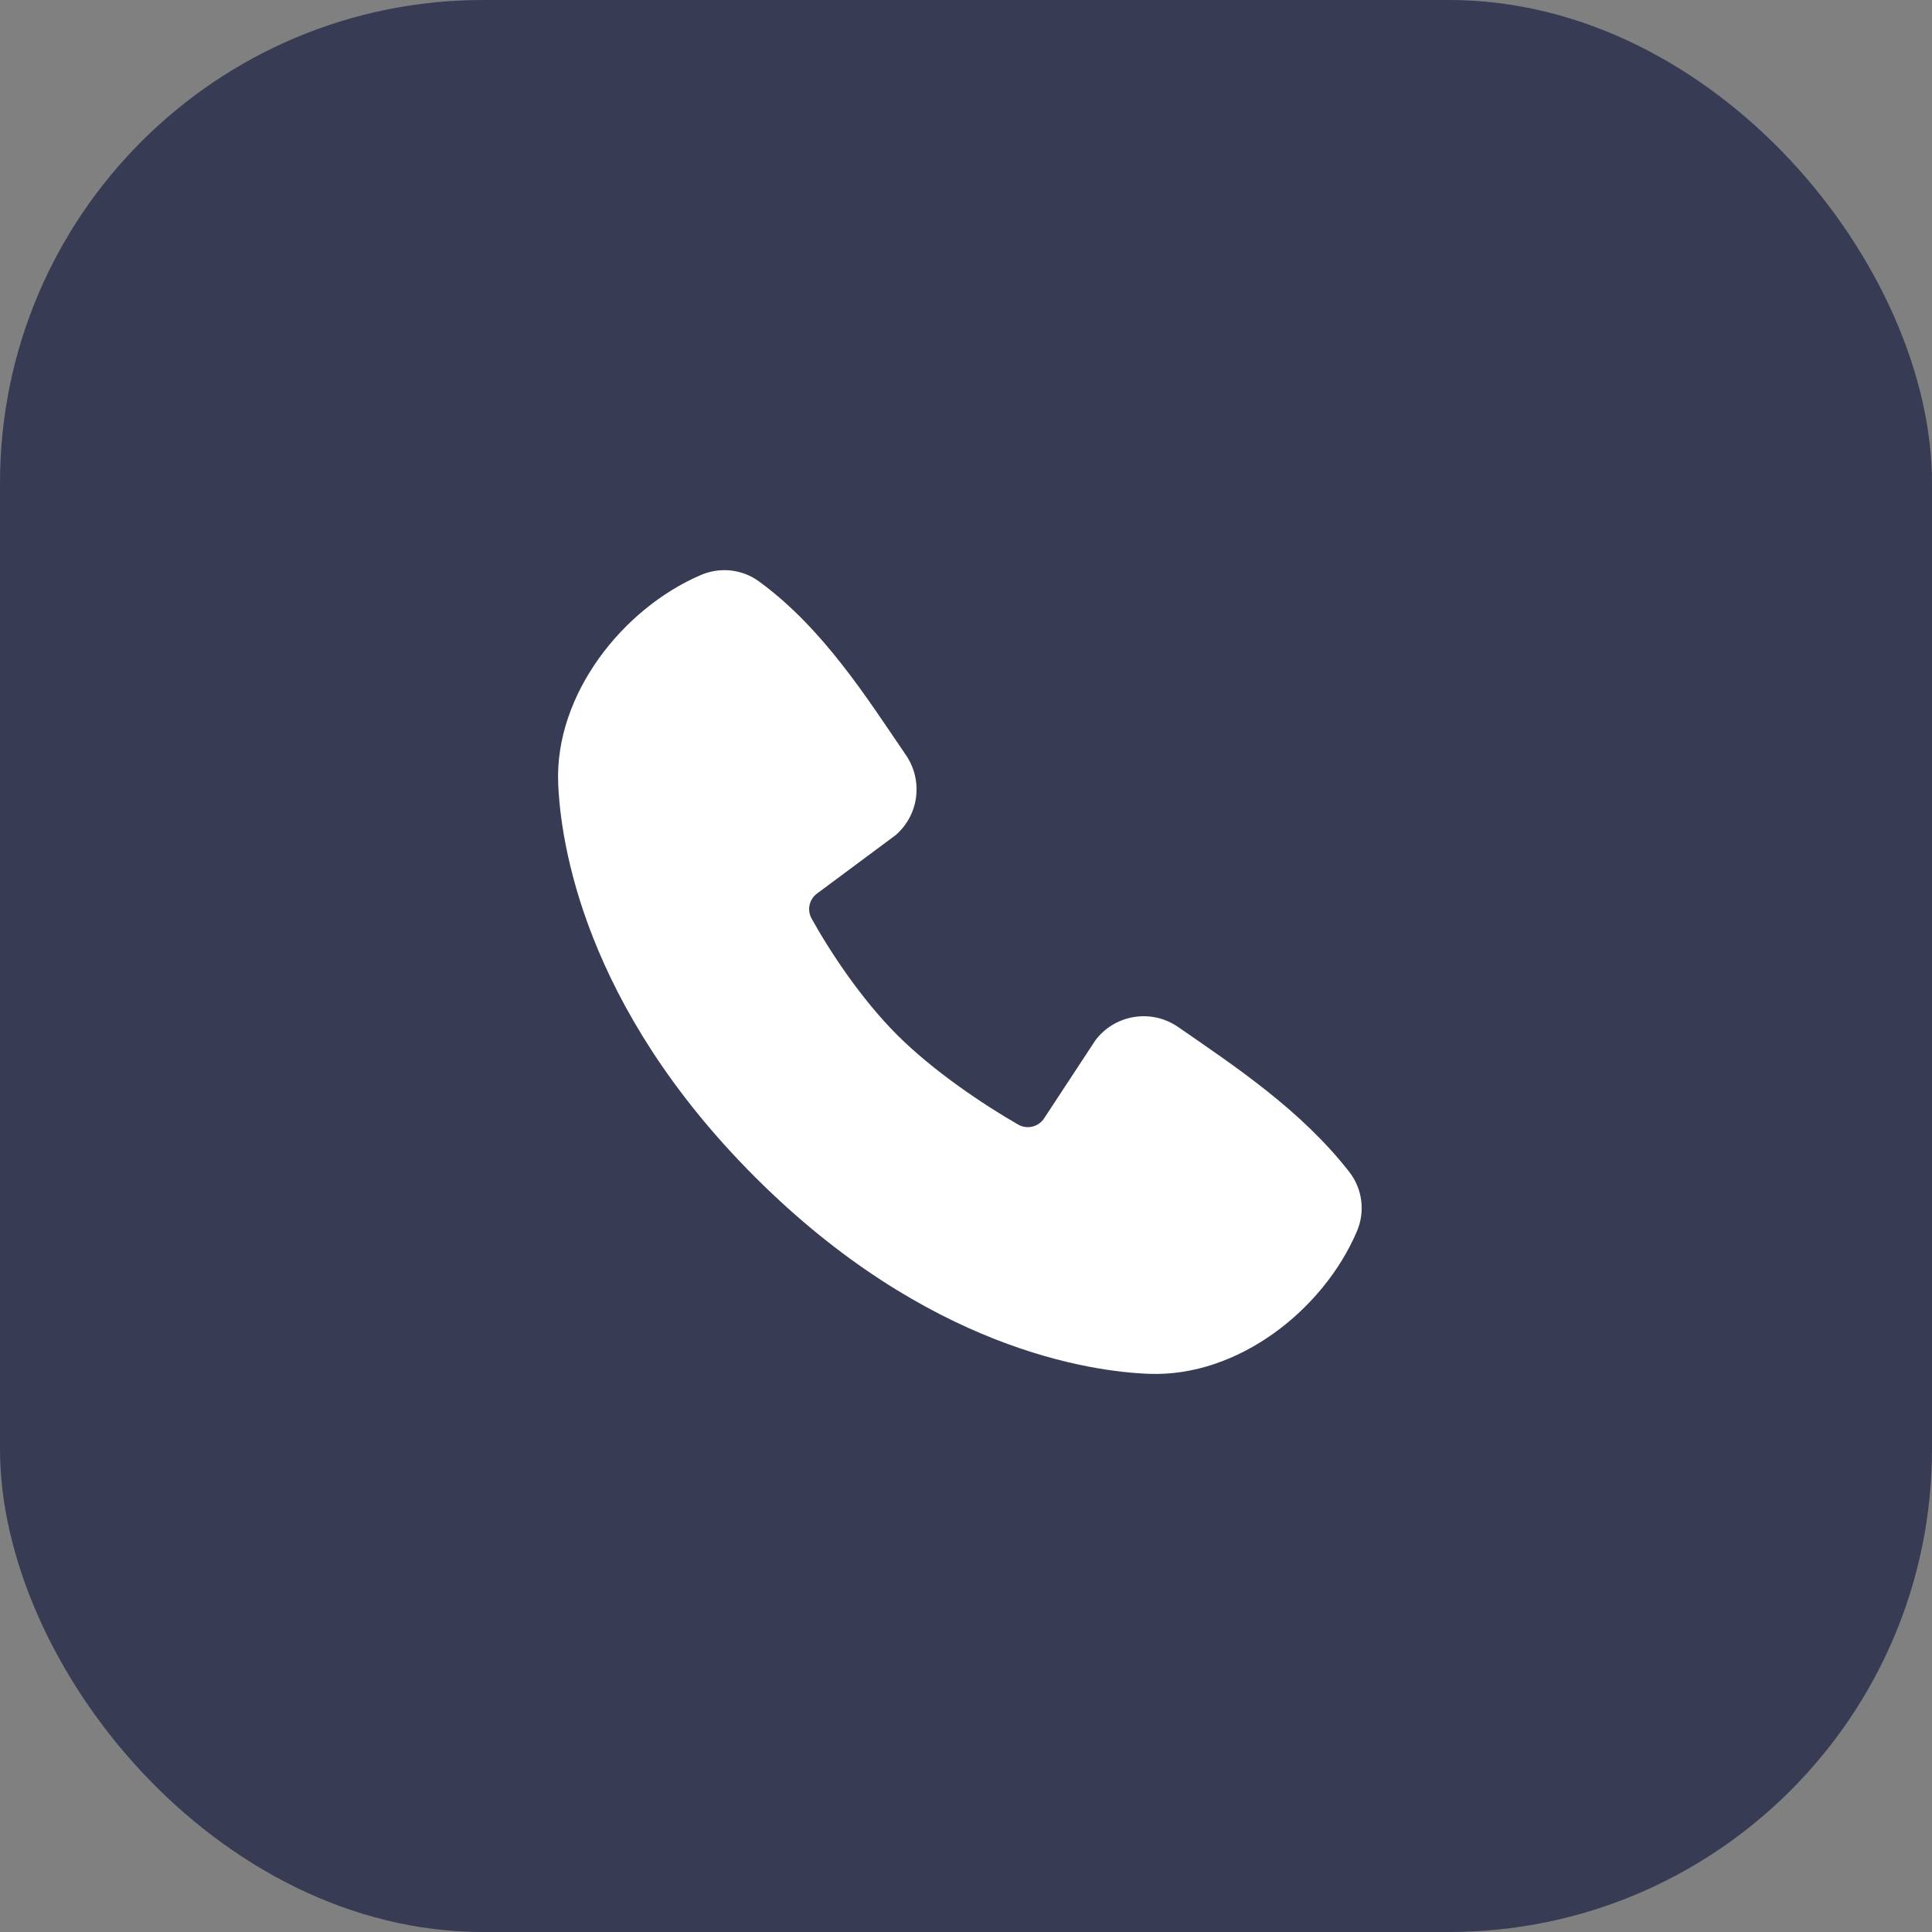 <?xml version="1.0" encoding="UTF-8"?> <svg xmlns="http://www.w3.org/2000/svg" width="32" height="32" viewBox="0 0 32 32" fill="none"><rect x="0" y="0" width="32" height="32" fill="#808080" stroke="none"/><rect width="32" height="32" rx="8" fill="#373B54"></rect><path fill-rule="evenodd" clip-rule="evenodd" d="M19.035 22.755C18.075 22.72 15.354 22.344 12.505 19.495C9.656 16.646 9.281 13.926 9.245 12.965C9.191 11.501 10.313 10.079 11.608 9.524C11.764 9.457 11.935 9.431 12.104 9.449C12.273 9.468 12.434 9.53 12.571 9.63C13.638 10.407 14.374 11.583 15.006 12.508C15.145 12.711 15.204 12.958 15.173 13.202C15.142 13.447 15.021 13.671 14.835 13.832L13.535 14.798C13.472 14.843 13.428 14.91 13.41 14.985C13.393 15.061 13.403 15.14 13.44 15.209C13.735 15.744 14.259 16.541 14.859 17.141C15.459 17.741 16.294 18.3 16.867 18.628C16.939 18.668 17.023 18.68 17.103 18.659C17.183 18.639 17.252 18.589 17.296 18.52L18.143 17.231C18.298 17.024 18.528 16.886 18.783 16.845C19.039 16.803 19.3 16.863 19.513 17.01C20.451 17.659 21.546 18.383 22.347 19.409C22.455 19.547 22.524 19.712 22.546 19.886C22.568 20.061 22.543 20.237 22.473 20.399C21.915 21.701 20.503 22.809 19.035 22.755Z" fill="white"></path></svg> 